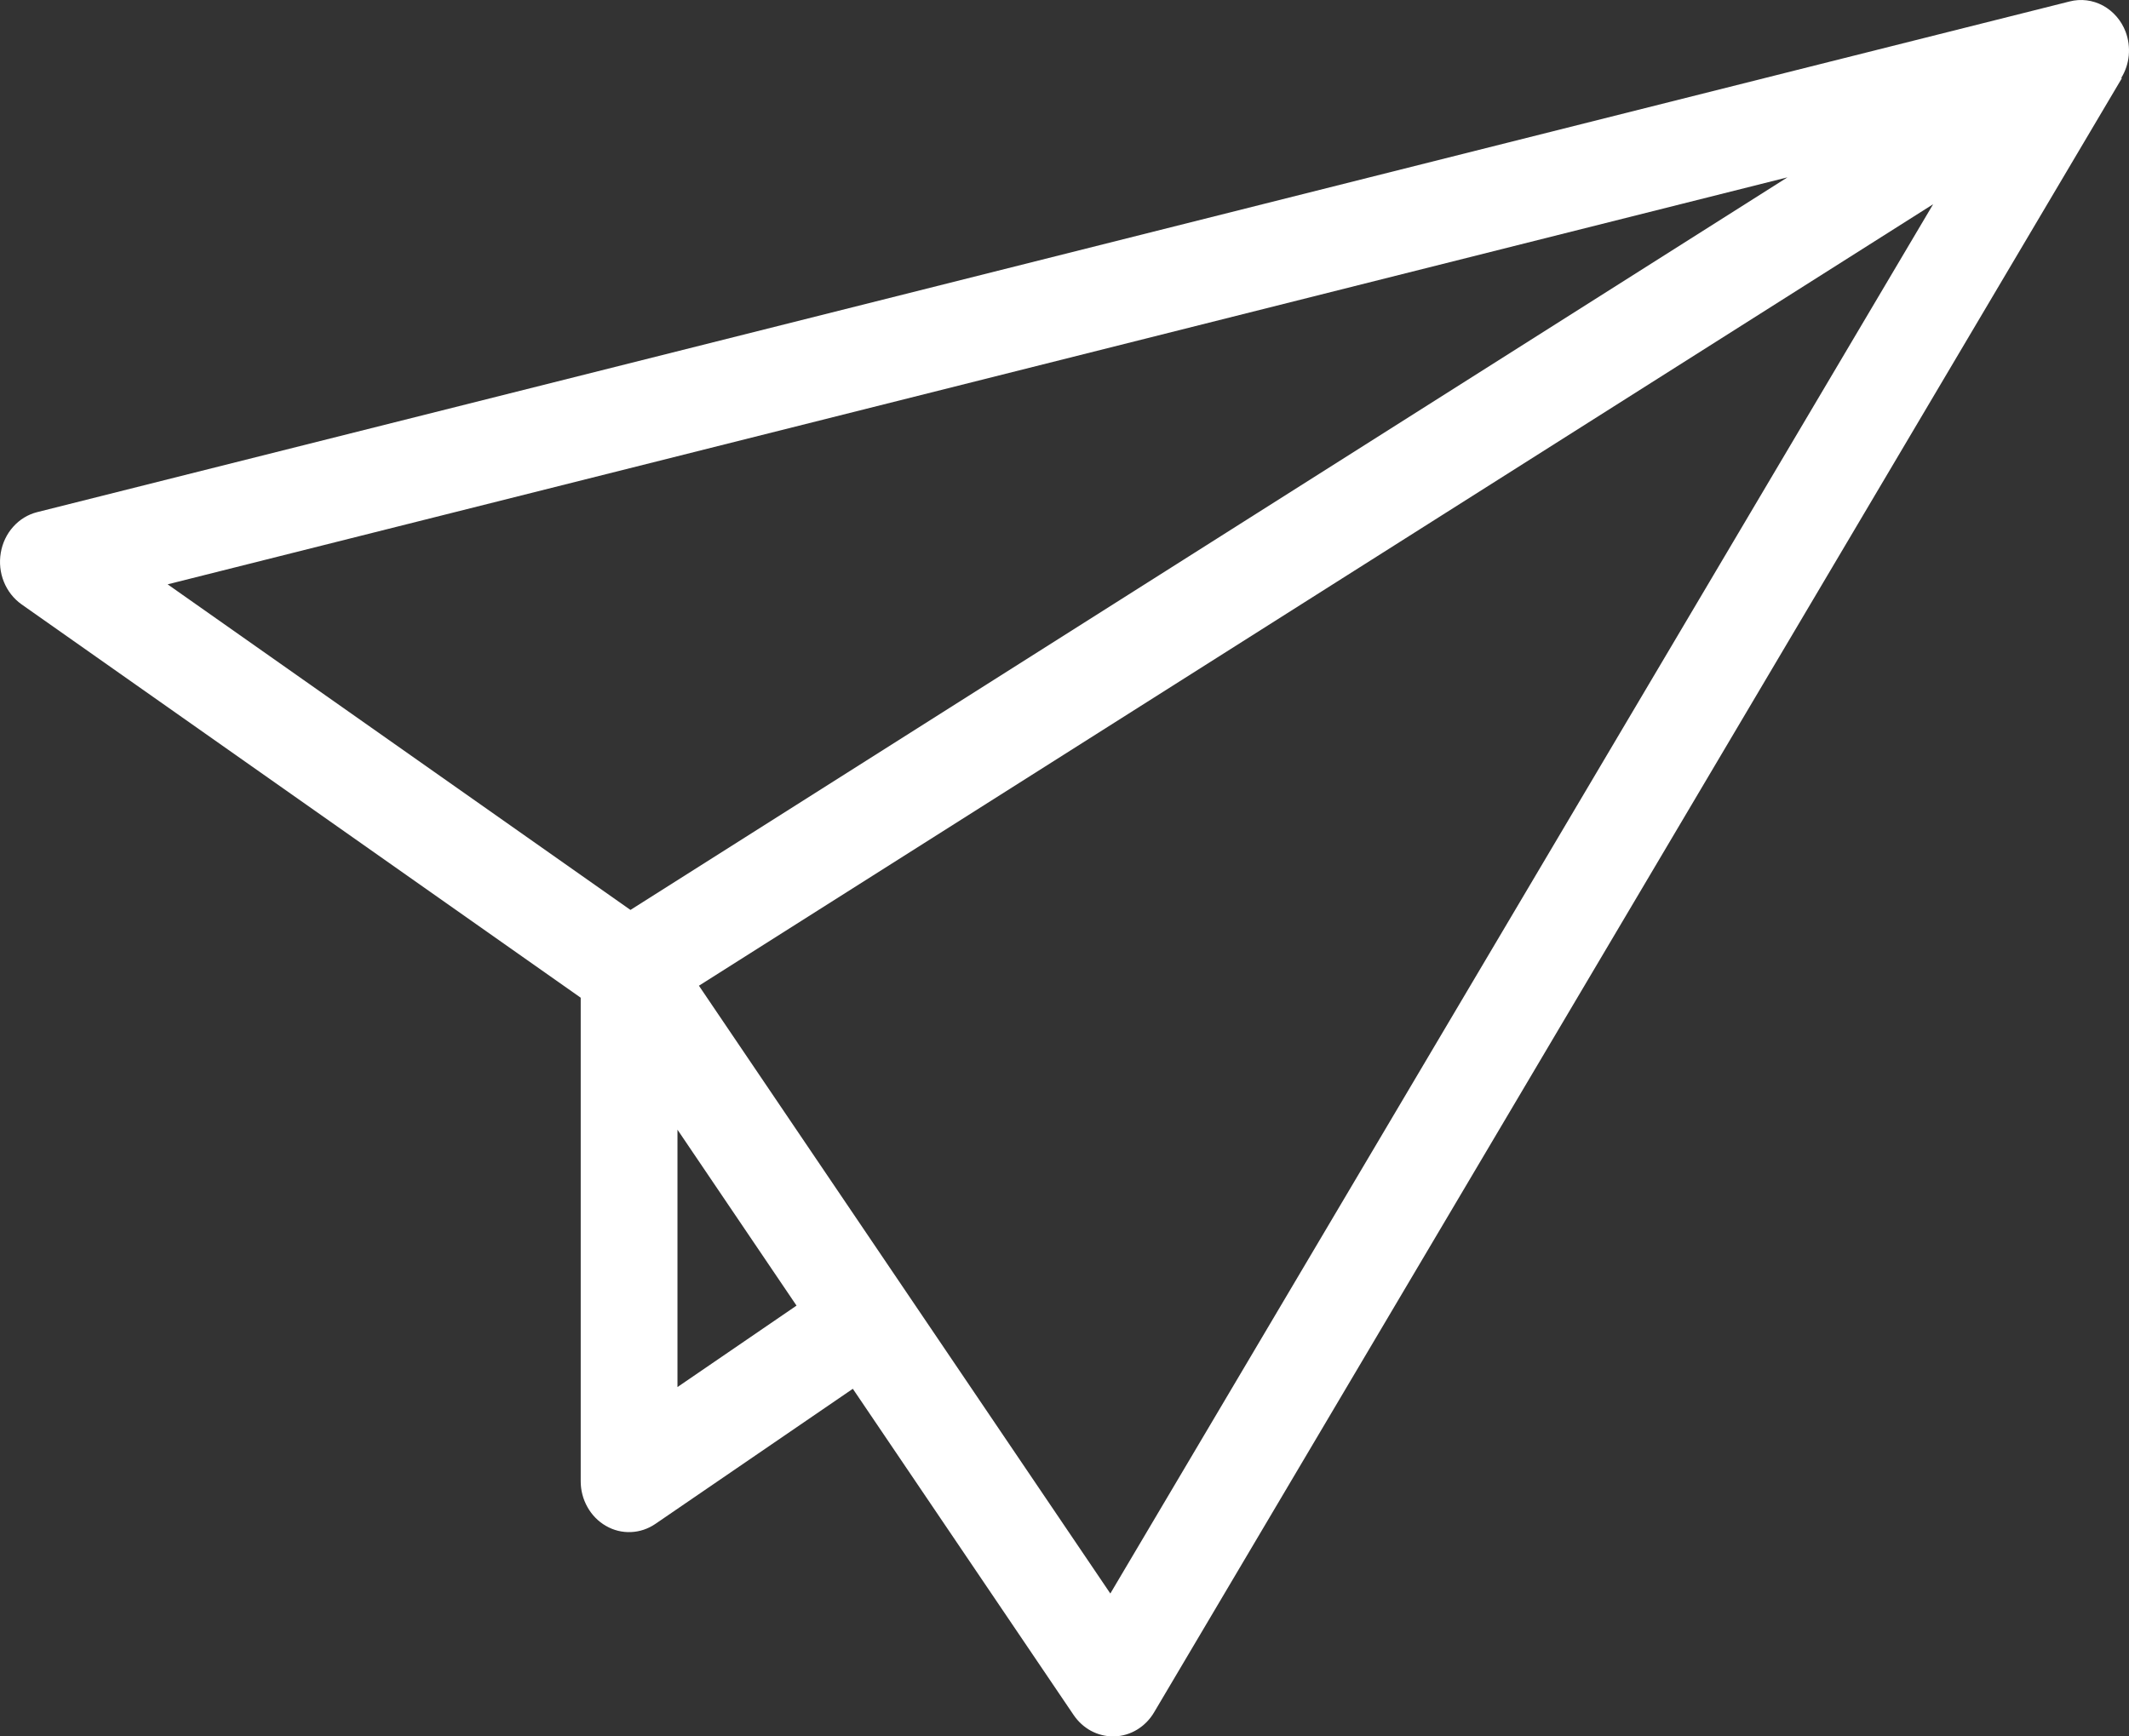 <svg width="38" height="31" viewBox="0 0 38 31" fill="none" xmlns="http://www.w3.org/2000/svg">
<rect x="0" y="0" width="38" height="31" fill="#333333" stroke="none"/>
<path d="M37.94 0.568C37.863 0.366 37.719 0.2 37.536 0.1C37.352 0.001 37.141 -0.026 36.94 0.026L0.664 9.143C0.5 9.184 0.351 9.275 0.236 9.404C0.12 9.533 0.043 9.695 0.014 9.869C-0.016 10.044 0.003 10.224 0.069 10.387C0.135 10.551 0.245 10.69 0.384 10.789L10.365 17.812V26.441C10.364 26.605 10.406 26.766 10.486 26.907C10.565 27.048 10.679 27.164 10.816 27.242C10.952 27.321 11.106 27.359 11.262 27.352C11.417 27.346 11.568 27.295 11.698 27.206L15.222 24.794L19.163 30.618C19.243 30.736 19.348 30.832 19.47 30.899C19.593 30.965 19.728 31 19.866 31H19.893C20.035 30.995 20.173 30.954 20.296 30.879C20.419 30.804 20.523 30.699 20.598 30.572L37.873 1.396L37.861 1.392C37.936 1.272 37.982 1.134 37.996 0.99C38.009 0.847 37.99 0.702 37.94 0.568ZM31.904 3.166L11.253 16.245L2.992 10.432L31.904 3.166ZM12.092 24.763V20.168L14.217 23.309L12.092 24.763ZM19.818 28.449L12.475 17.598L34.504 3.646L19.818 28.449Z" fill="white"/>
</svg>
